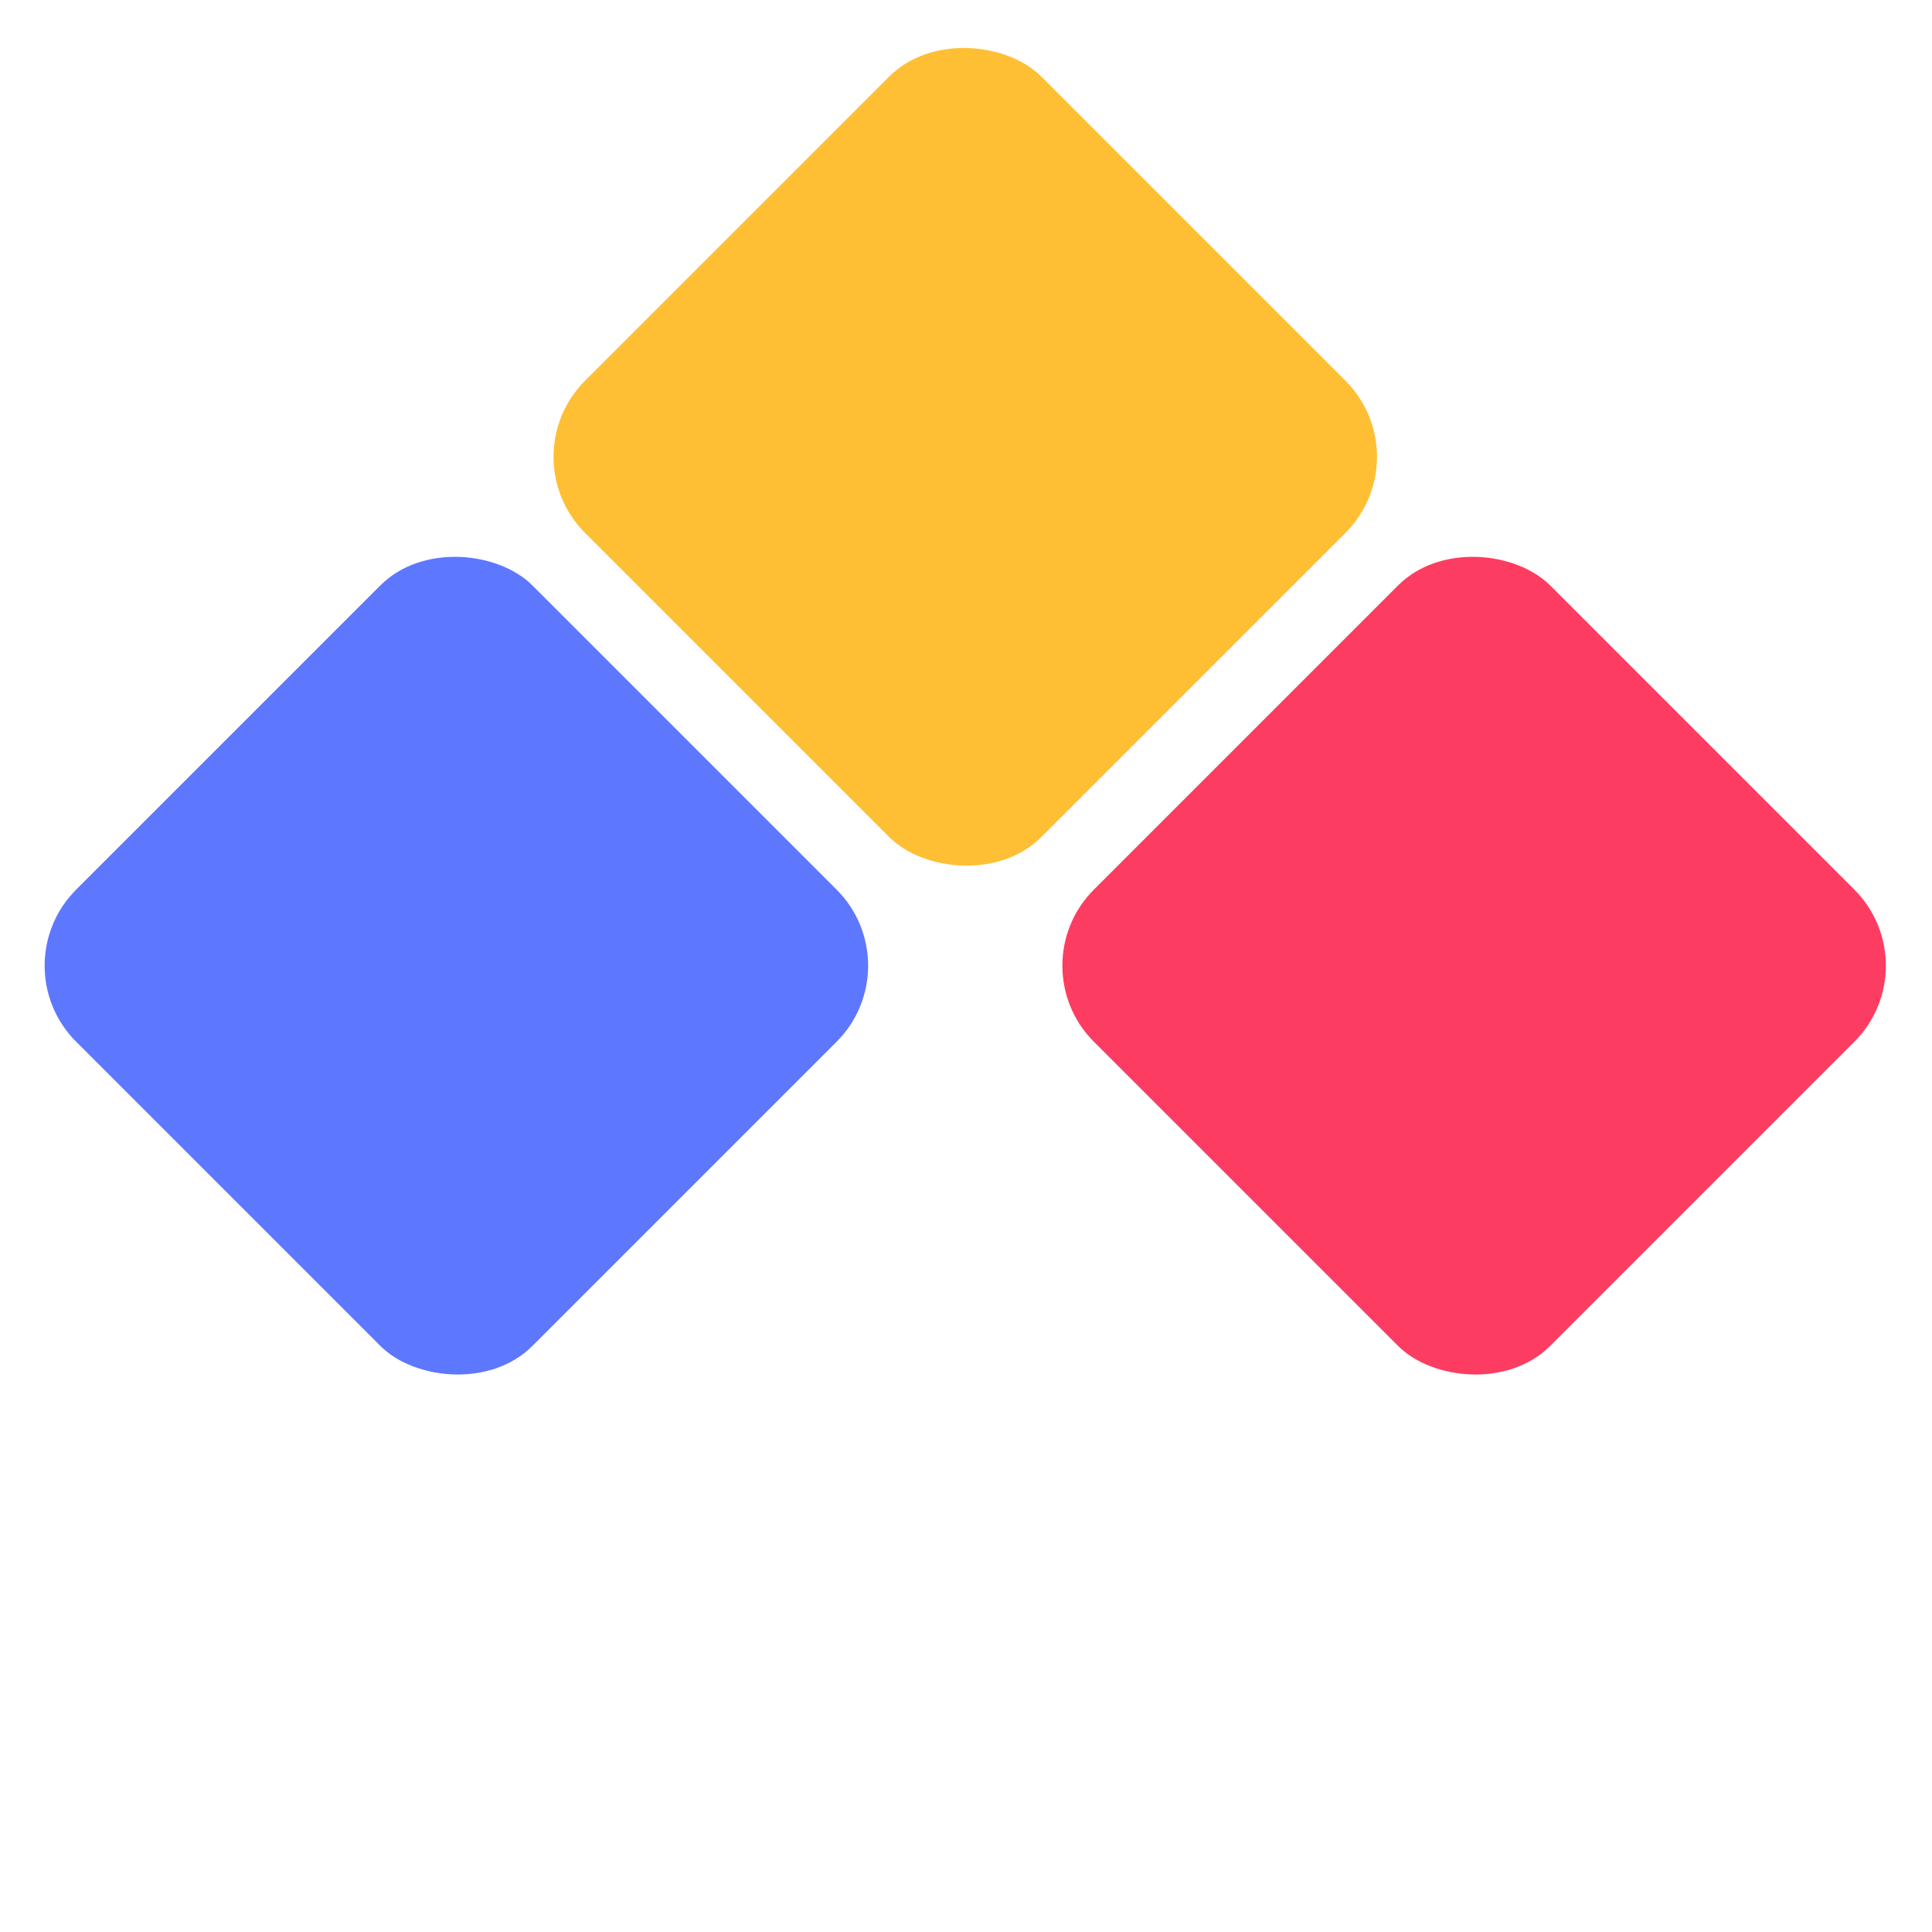<svg width="854" height="854" viewBox="0 0 854 854" fill="none" xmlns="http://www.w3.org/2000/svg">
<rect x="0.043" y="426.857" width="285.236" height="285.236" rx="47.539" transform="rotate(-45 0.043 426.857)" fill="#5E77FF"/>
<rect x="224.978" y="201.923" width="285.236" height="285.236" rx="47.539" transform="rotate(-45 224.978 201.923)" fill="#FFBF34"/>
<rect x="449.912" y="426.857" width="285.236" height="285.236" rx="47.539" transform="rotate(-45 449.912 426.857)" fill="#FD3C61"/>
</svg>
